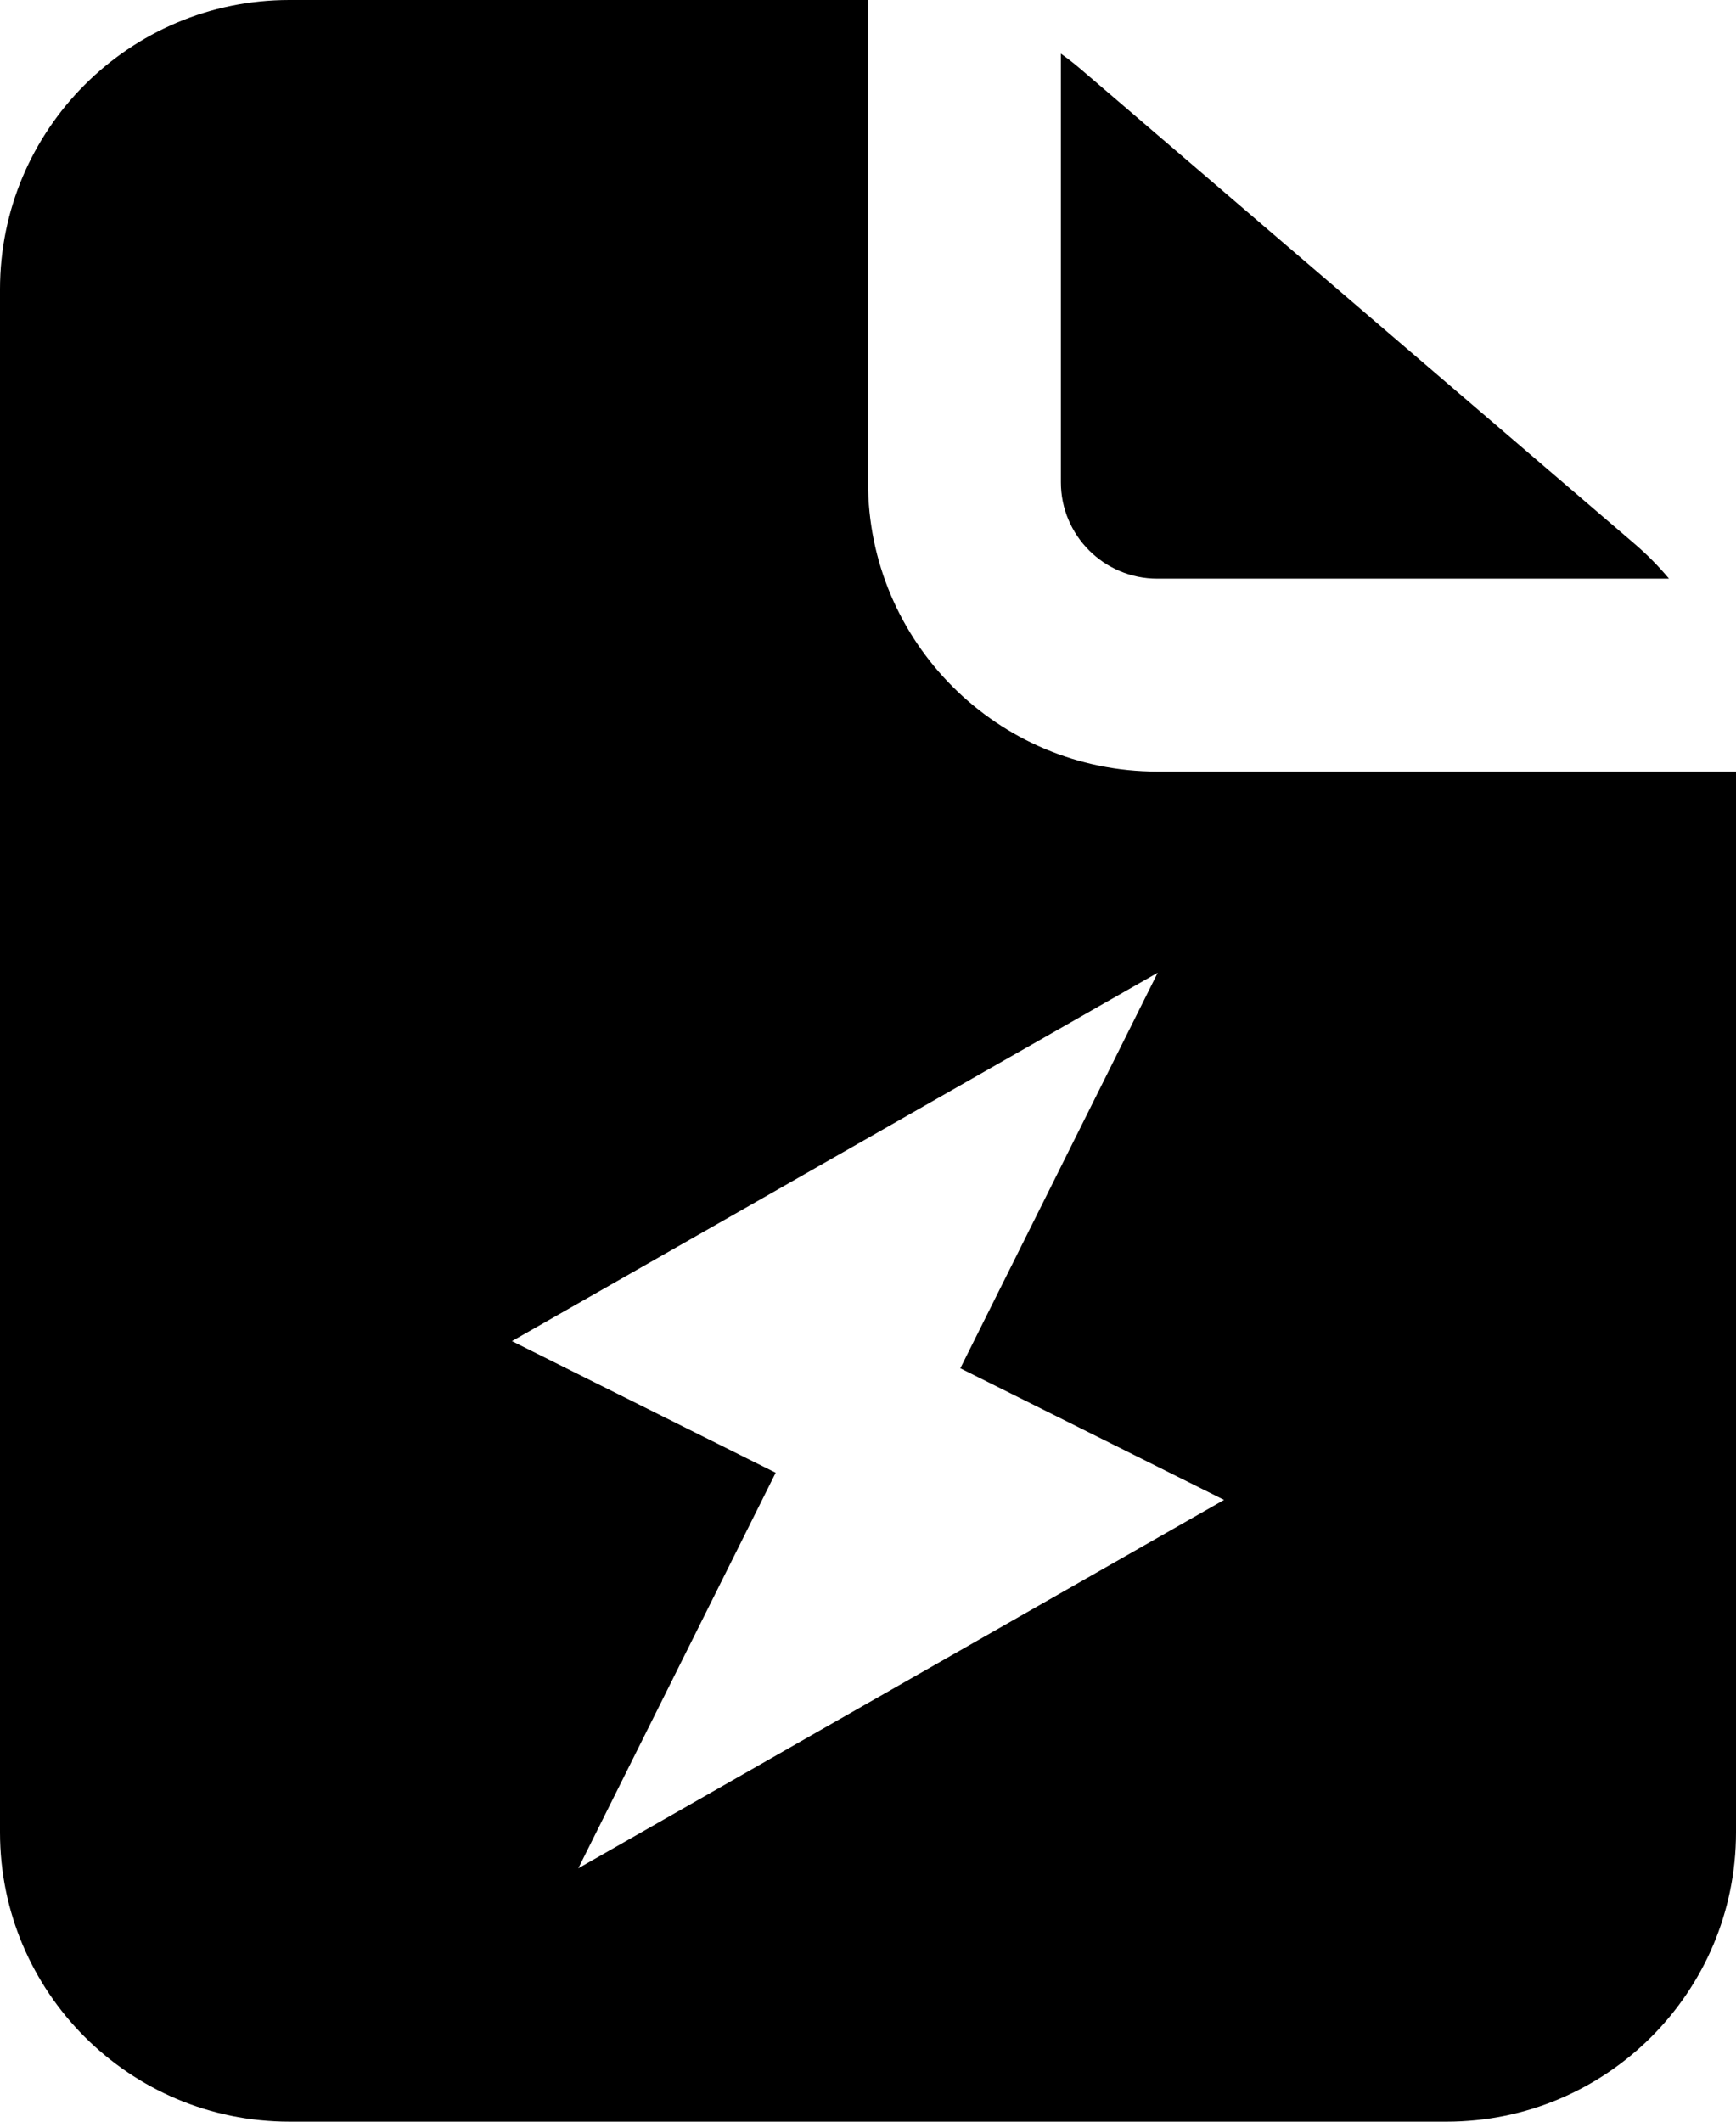 <svg viewBox="0 0 320.42 391.62" xmlns="http://www.w3.org/2000/svg" data-name="Capa 2" id="Capa_2">
  <defs>
    <style>
      .cls-1 {
        fill-rule: evenodd;
      }
    </style>
  </defs>
  <g data-name="Capa 1" id="Capa_1-2">
    <path d="M160.21,0v89.01c0,29.49,23.91,53.4,53.4,53.4h106.81v195.81c0,29.49-23.91,53.4-53.4,53.4H53.4c-29.49,0-53.4-23.91-53.4-53.4V53.4C0,23.91,23.91,0,53.4,0h106.81ZM195.81,9.9v79.11c0,9.83,7.97,17.8,17.8,17.8h94.44c-1.9-2.28-4-4.41-6.28-6.37L199.59,12.86c-1.22-1.05-2.48-2.03-3.78-2.96ZM106.74,344.85l36.43-73.01-48.68-24.29,119.19-68-36.43,73.01,48.68,24.29-119.19,68Z" class="cls-1"></path>
  </g>
</svg>